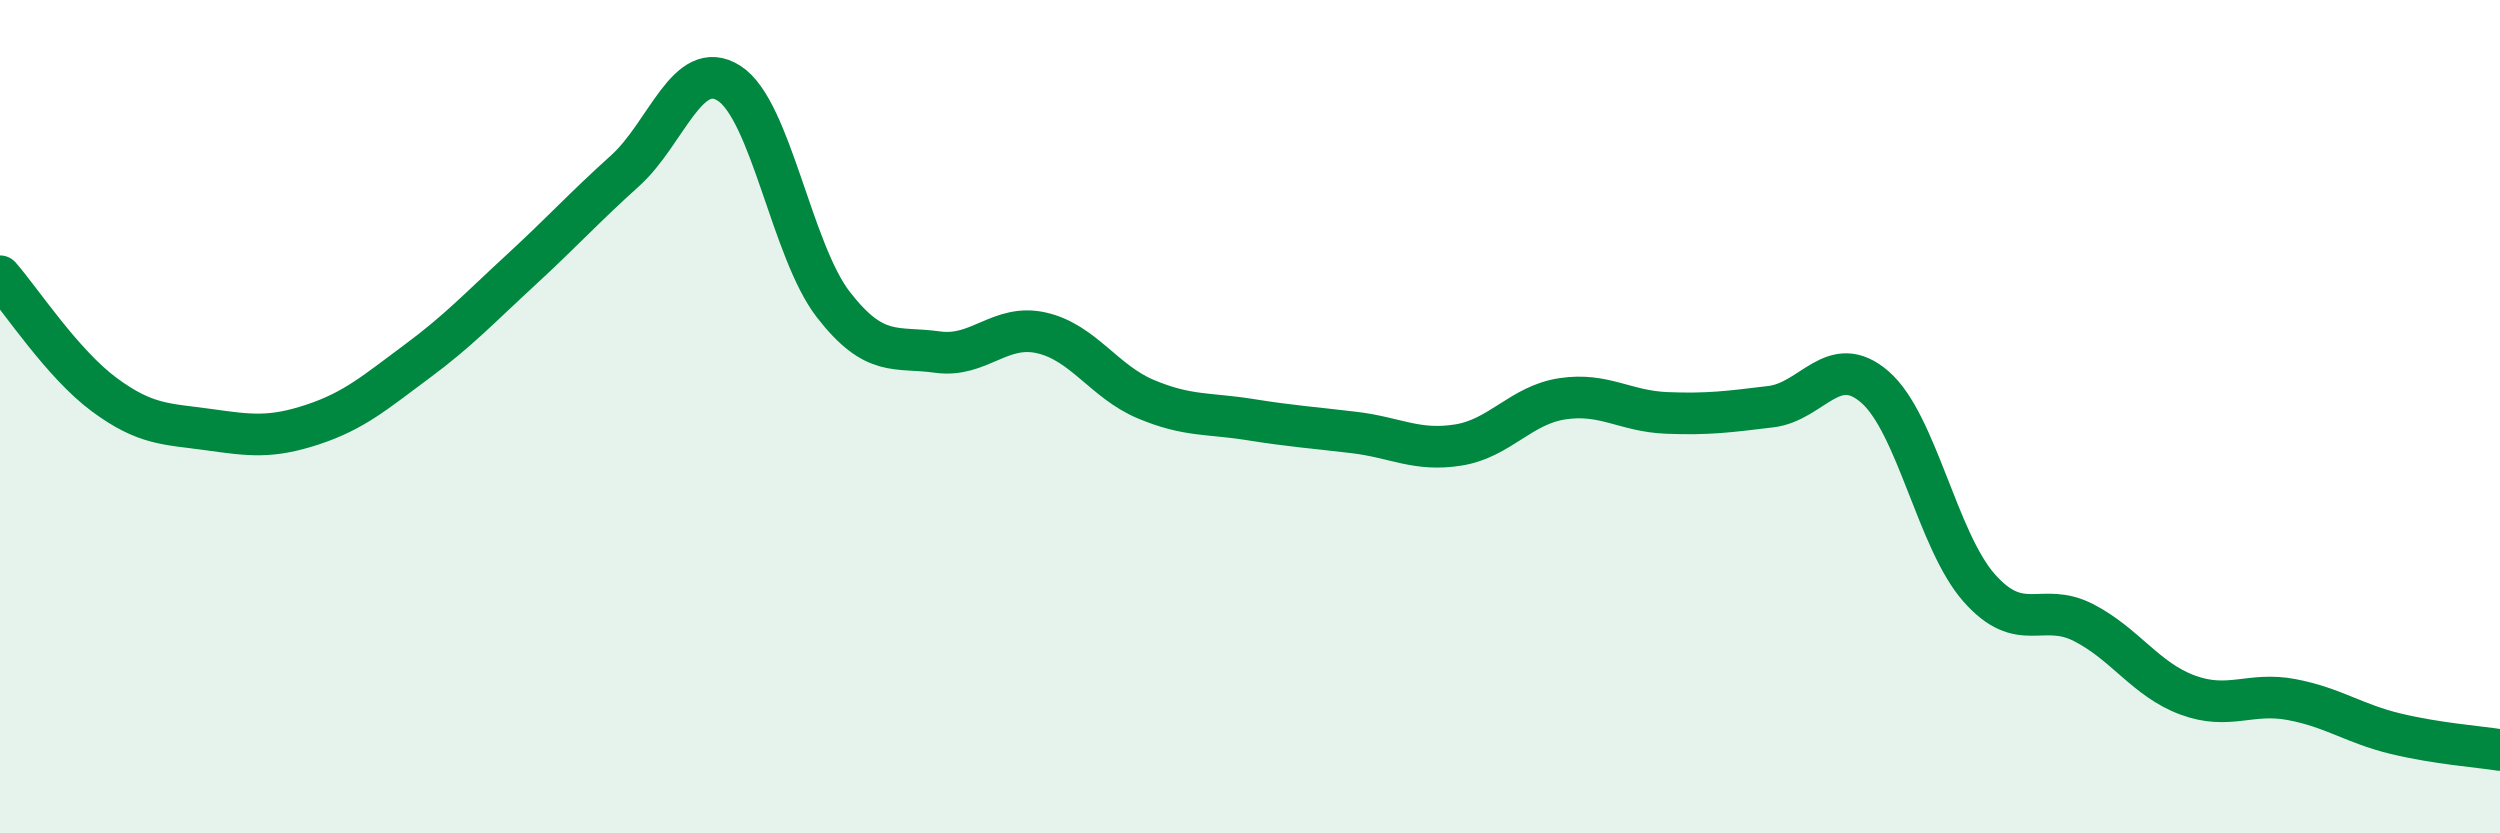 
    <svg width="60" height="20" viewBox="0 0 60 20" xmlns="http://www.w3.org/2000/svg">
      <path
        d="M 0,6.63 C 0.5,7.2 1.5,8.73 2.5,9.47 C 3.5,10.21 4,10.17 5,10.31 C 6,10.45 6.5,10.52 7.5,10.19 C 8.5,9.86 9,9.42 10,8.68 C 11,7.94 11.5,7.4 12.5,6.48 C 13.5,5.56 14,5 15,4.1 C 16,3.2 16.5,1.36 17.5,2 C 18.5,2.64 19,6.02 20,7.31 C 21,8.6 21.5,8.31 22.5,8.45 C 23.5,8.59 24,7.76 25,7.99 C 26,8.22 26.5,9.16 27.5,9.58 C 28.5,10 29,9.91 30,10.07 C 31,10.23 31.5,10.26 32.5,10.38 C 33.5,10.5 34,10.84 35,10.68 C 36,10.52 36.5,9.72 37.5,9.57 C 38.5,9.42 39,9.87 40,9.91 C 41,9.95 41.5,9.88 42.5,9.76 C 43.5,9.64 44,8.42 45,9.29 C 46,10.16 46.5,12.98 47.5,14.11 C 48.5,15.24 49,14.43 50,14.94 C 51,15.45 51.5,16.31 52.5,16.68 C 53.5,17.05 54,16.6 55,16.79 C 56,16.98 56.5,17.37 57.5,17.61 C 58.5,17.85 59.5,17.92 60,18L60 20L0 20Z"
        fill="#008740"
        opacity="0.1"
        stroke-linecap="round"
        stroke-linejoin="round"
      />
      <path
        d="M 0,6.63 C 0.5,7.2 1.5,8.73 2.5,9.47 C 3.5,10.21 4,10.17 5,10.31 C 6,10.45 6.5,10.52 7.5,10.19 C 8.5,9.86 9,9.42 10,8.68 C 11,7.94 11.5,7.4 12.5,6.48 C 13.5,5.56 14,5 15,4.1 C 16,3.2 16.5,1.36 17.5,2 C 18.5,2.64 19,6.02 20,7.31 C 21,8.6 21.5,8.31 22.5,8.45 C 23.5,8.59 24,7.76 25,7.99 C 26,8.22 26.5,9.16 27.5,9.58 C 28.5,10 29,9.91 30,10.07 C 31,10.23 31.5,10.26 32.5,10.38 C 33.5,10.5 34,10.84 35,10.68 C 36,10.52 36.5,9.72 37.5,9.57 C 38.5,9.42 39,9.87 40,9.91 C 41,9.95 41.5,9.88 42.5,9.76 C 43.5,9.64 44,8.42 45,9.29 C 46,10.16 46.5,12.98 47.5,14.11 C 48.5,15.24 49,14.43 50,14.94 C 51,15.45 51.5,16.31 52.5,16.68 C 53.5,17.05 54,16.6 55,16.79 C 56,16.98 56.5,17.37 57.5,17.61 C 58.5,17.85 59.5,17.92 60,18"
        stroke="#008740"
        stroke-width="1"
        fill="none"
        stroke-linecap="round"
        stroke-linejoin="round"
      />
    </svg>
  